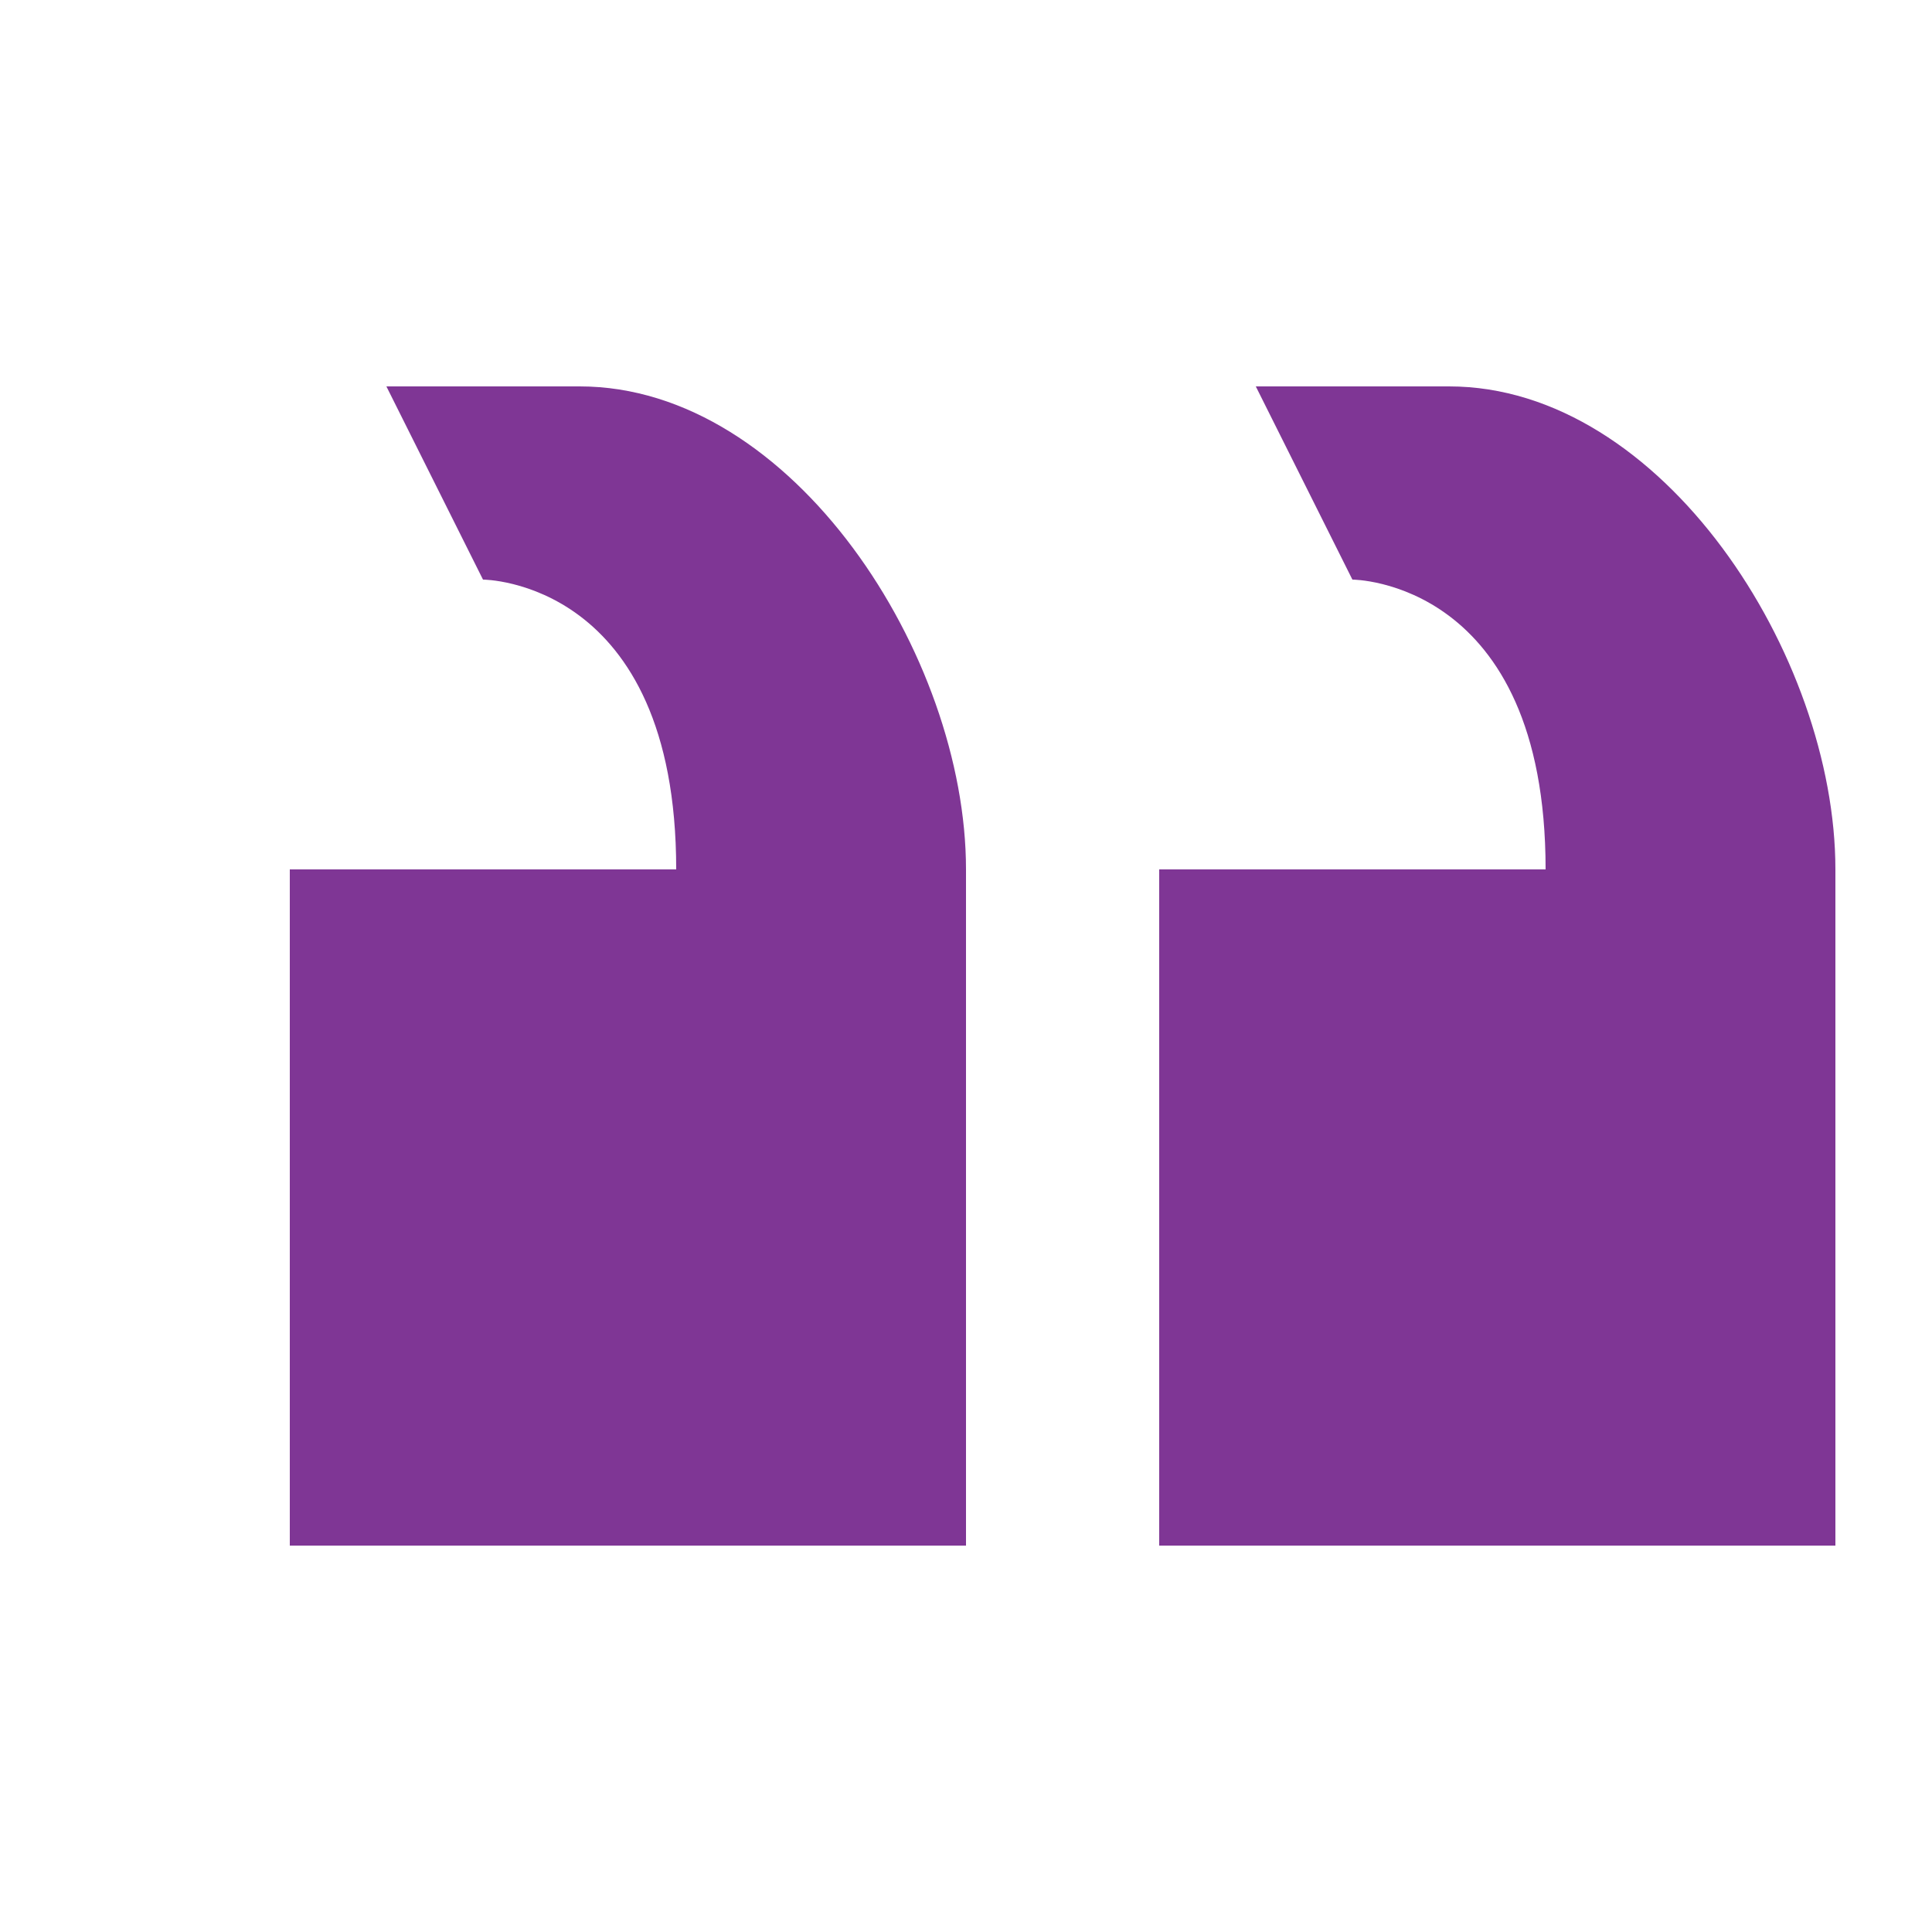 <svg width="40" height="40" viewBox="0 0 40 40" fill="none" xmlns="http://www.w3.org/2000/svg">
<path d="M28 12L26 8H30C34.42 8 38 13.58 38 18V32H24V18H32C32 12 28 12 28 12ZM14 18C14 12 10 12 10 12L8 8H12C16.42 8 20 13.58 20 18V32H6V18H14Z" fill="#7F3695"/>
</svg>
